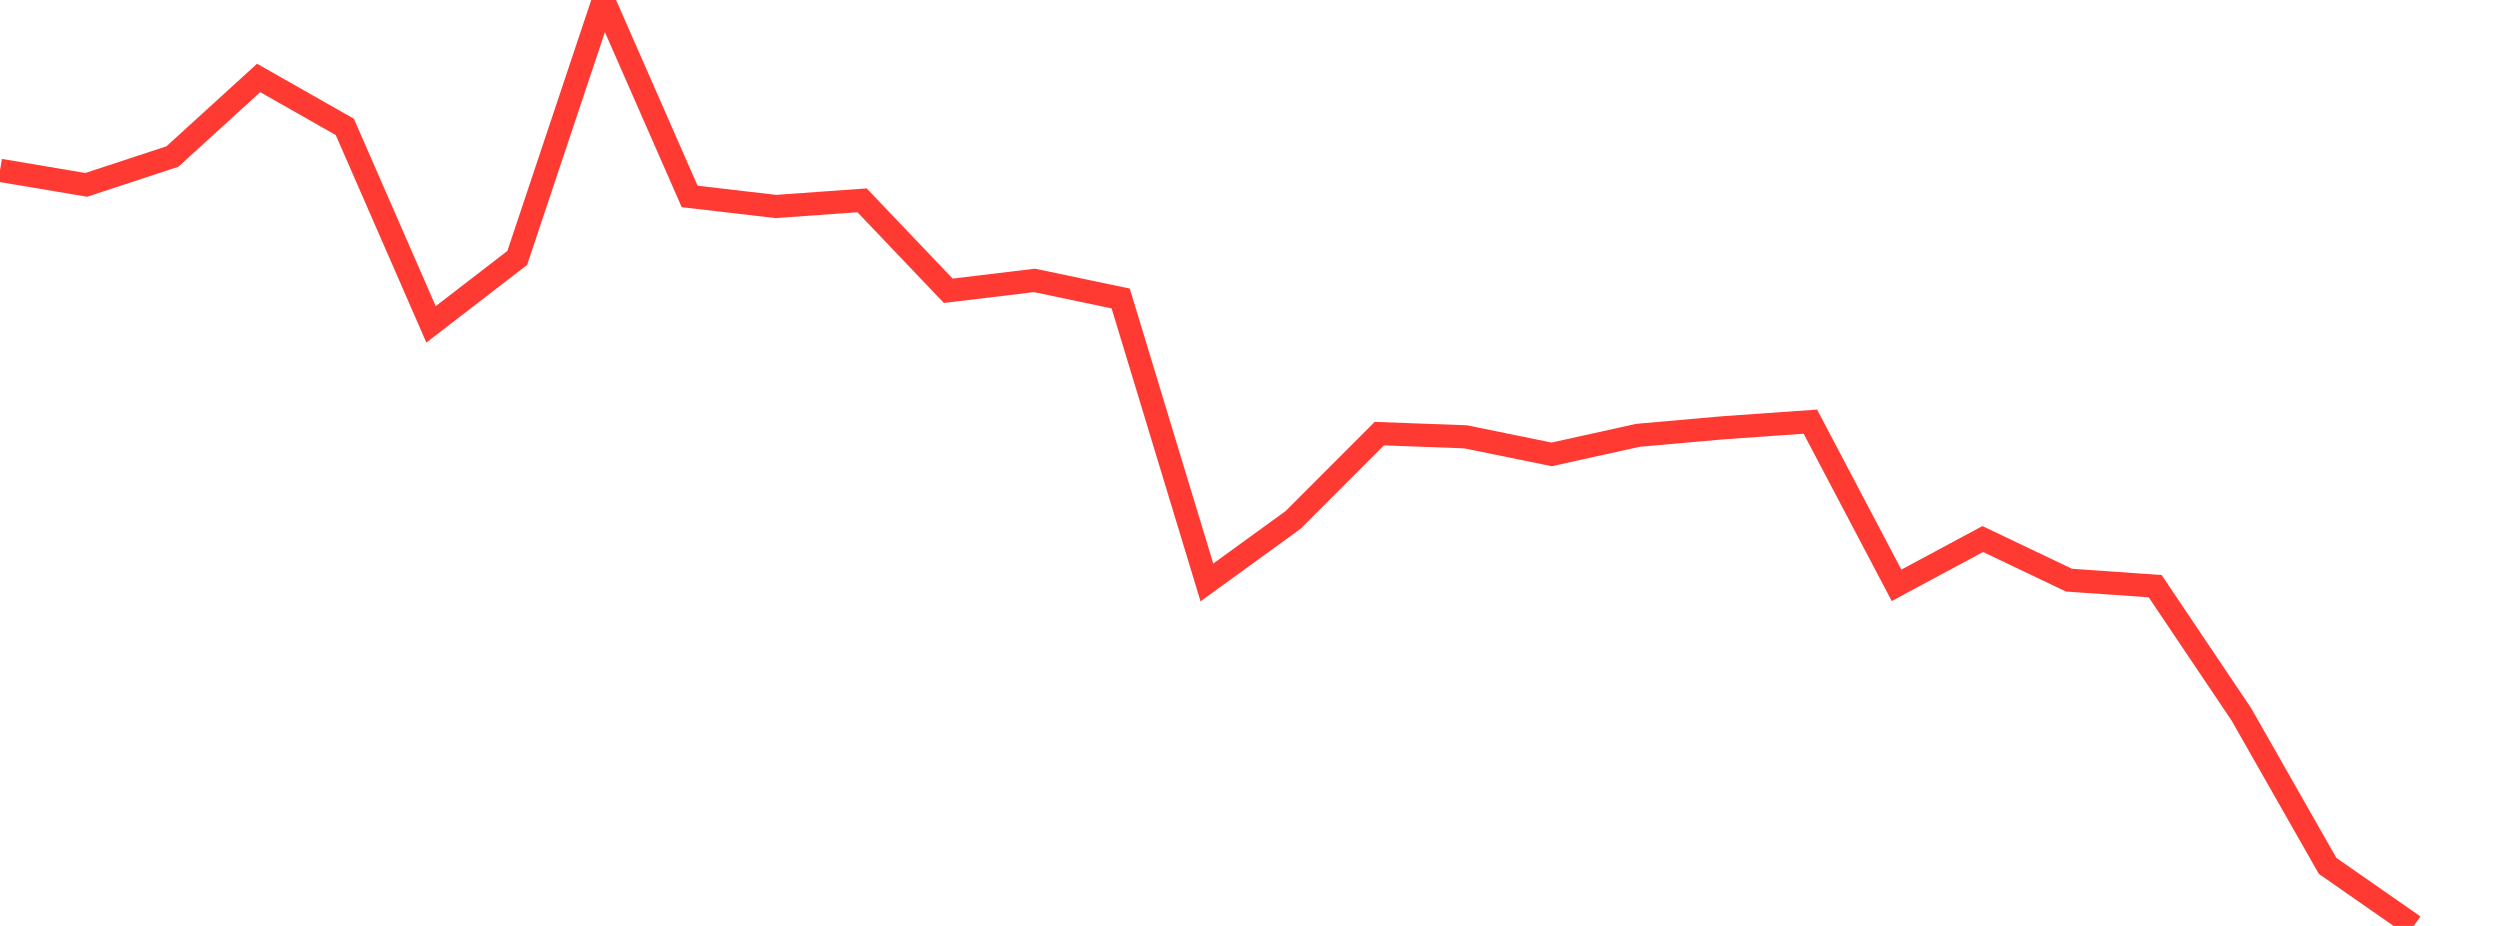<?xml version="1.0" standalone="no"?>
<!DOCTYPE svg PUBLIC "-//W3C//DTD SVG 1.1//EN" "http://www.w3.org/Graphics/SVG/1.1/DTD/svg11.dtd">

<svg width="135" height="50" viewBox="0 0 135 50" preserveAspectRatio="none" 
  xmlns="http://www.w3.org/2000/svg"
  xmlns:xlink="http://www.w3.org/1999/xlink">


<polyline points="0.0, 9.198 4.655, 9.983 9.31, 8.453 13.966, 4.209 18.621, 6.853 23.276, 17.515 27.931, 13.928 32.586, 0.0 37.241, 10.608 41.897, 11.15 46.552, 10.818 51.207, 15.702 55.862, 15.142 60.517, 16.118 65.172, 31.451 69.828, 28.075 74.483, 23.416 79.138, 23.588 83.793, 24.536 88.448, 23.507 93.103, 23.096 97.759, 22.769 102.414, 31.607 107.069, 29.108 111.724, 31.328 116.379, 31.653 121.034, 38.576 125.69, 46.757 130.345, 50.0" fill="none" stroke="#ff3a33" stroke-width="1.25"/>

</svg>